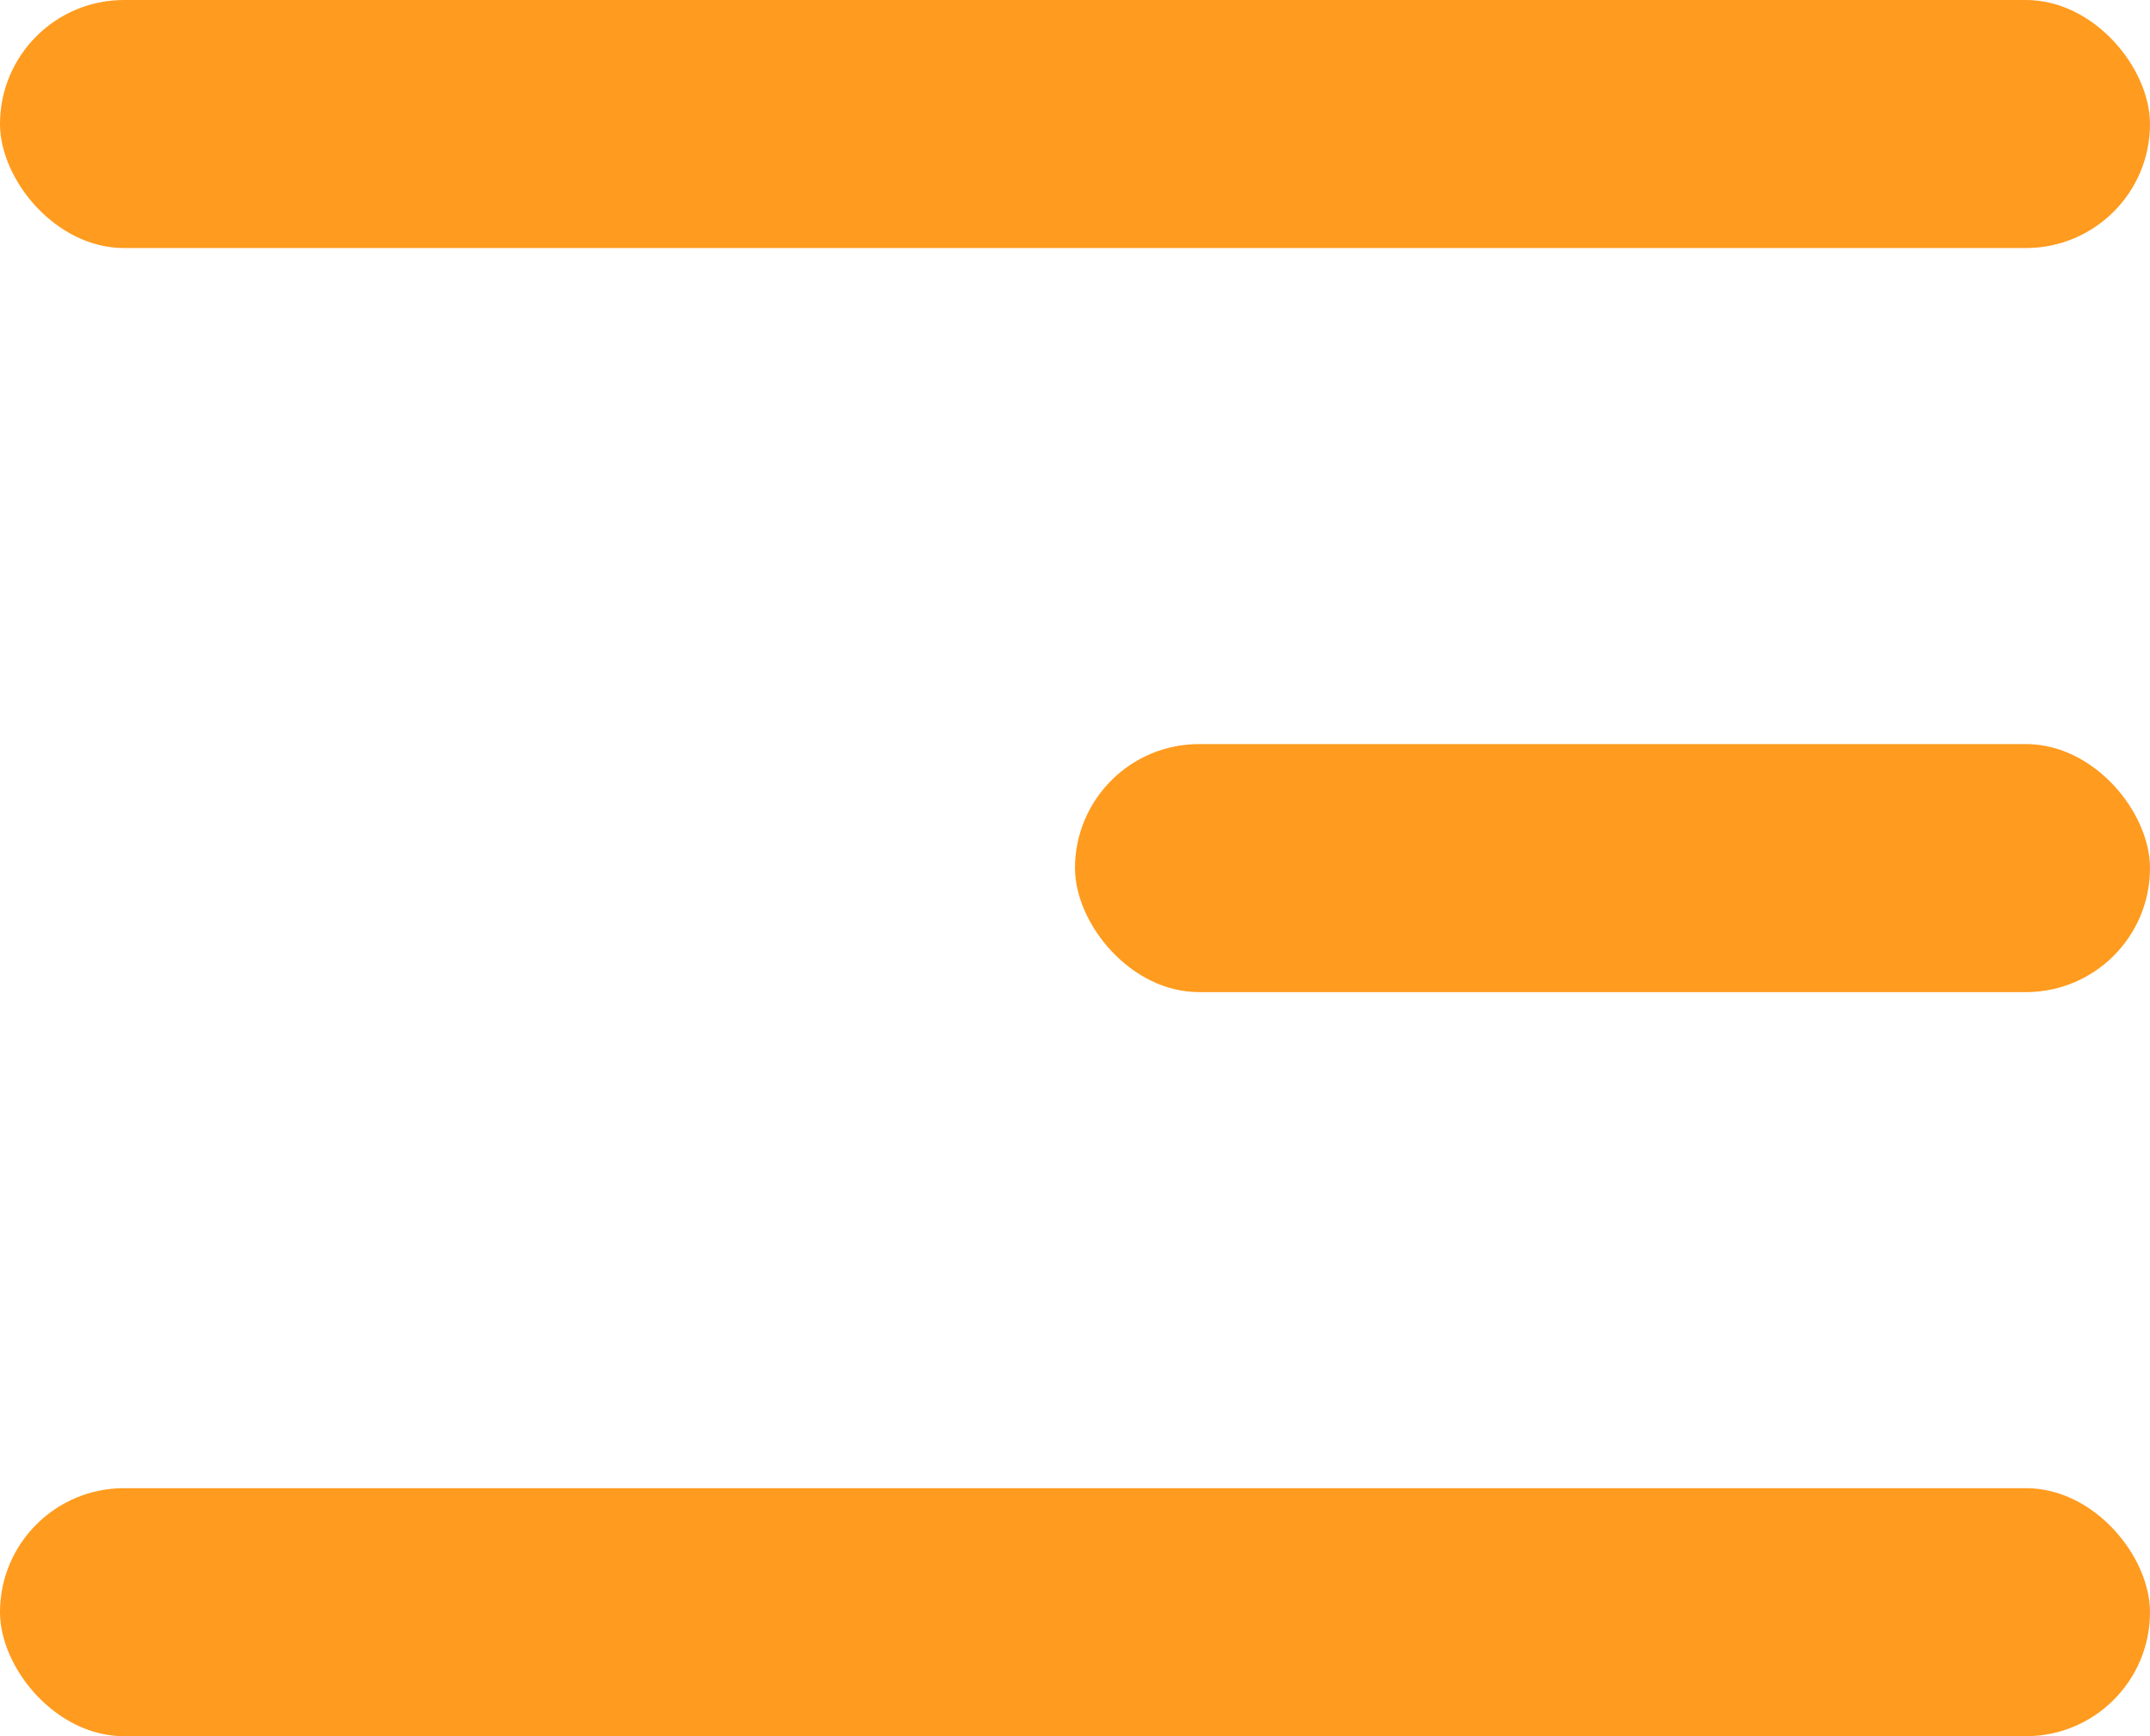 <?xml version="1.0" encoding="UTF-8"?> <svg xmlns="http://www.w3.org/2000/svg" width="26" height="21" viewBox="0 0 26 21" fill="none"><rect width="26" height="3" rx="1.5" fill="#FF9B1E"></rect><rect x="13" y="9" width="13" height="3" rx="1.5" fill="#FF9B1E"></rect><rect y="18" width="26" height="3" rx="1.5" fill="#FF9B1E"></rect></svg> 